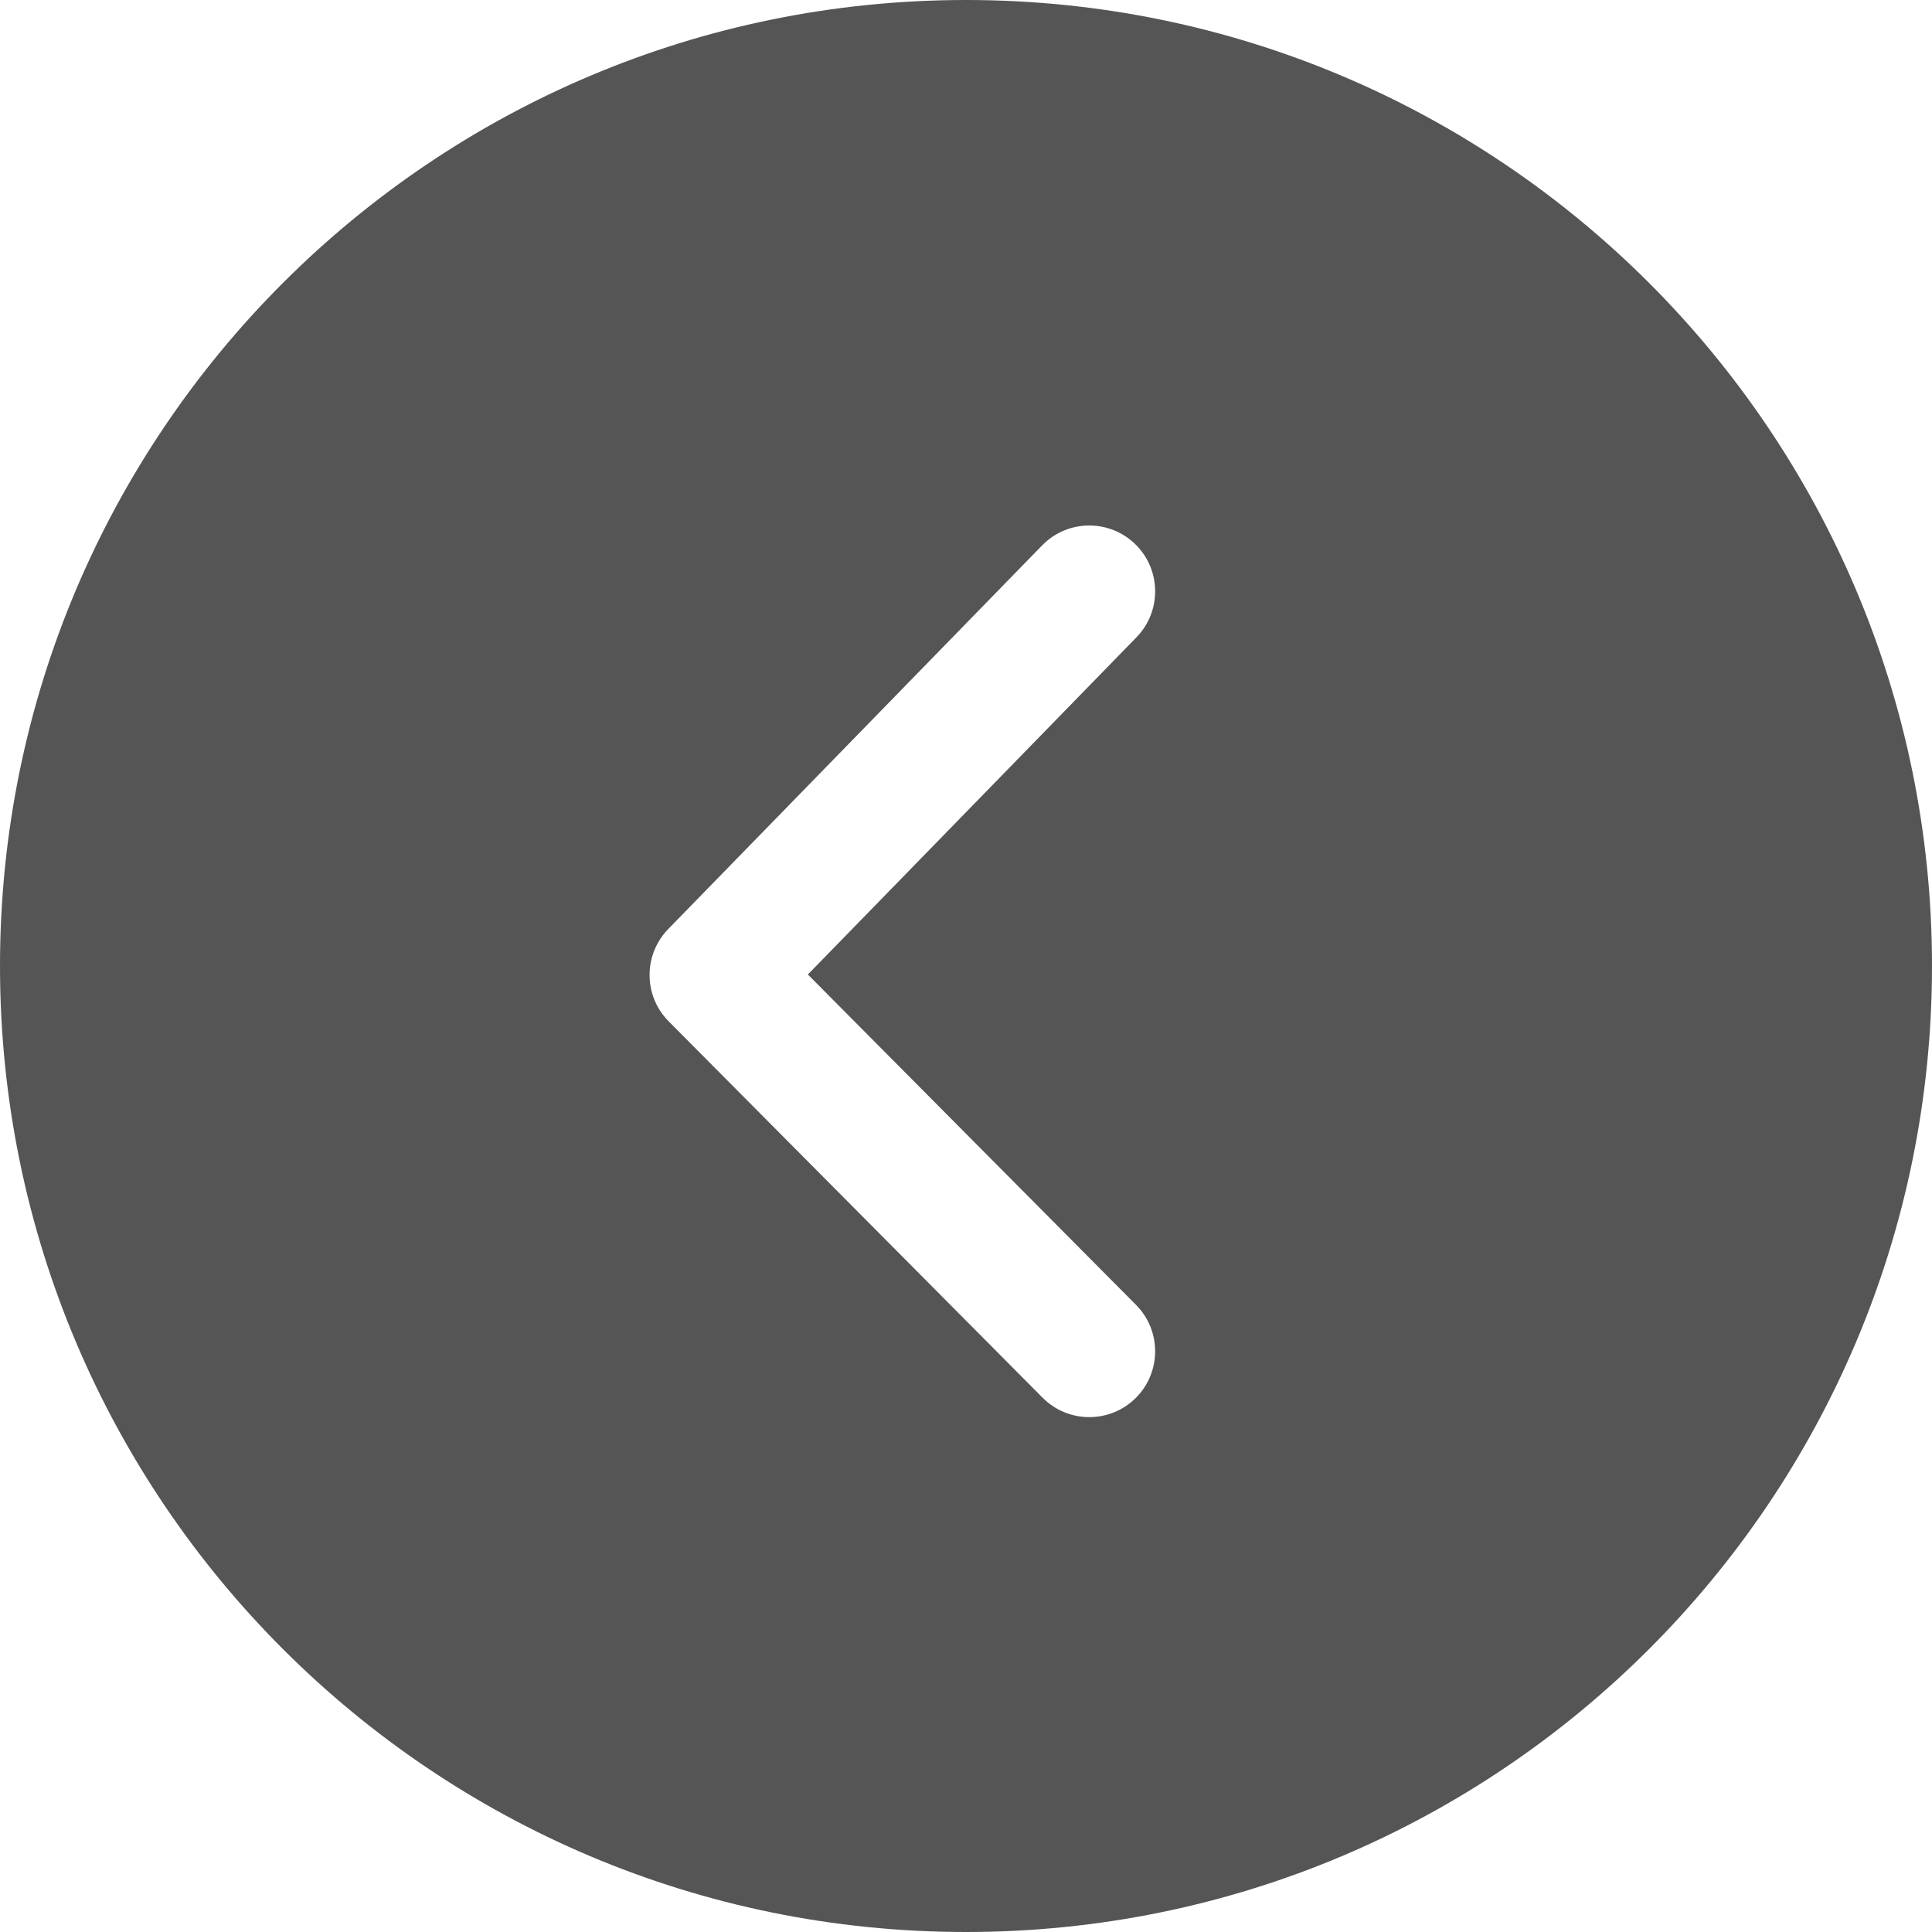 <?xml version="1.0" encoding="utf-8"?>
<svg width="800px" height="800px" viewBox="0 0 20 20" xmlns="http://www.w3.org/2000/svg">
  <path fill="#555" d="M10,0 C15.523,0 20,4.477 20,10 C20,15.523 15.523,20 10,20 C4.477,20 0,15.523 0,10 C0,4.477 4.477,0 10,0 Z M10.788,5.646 L6.918,9.617 C6.658,9.884 6.66,10.31 6.923,10.574 L10.793,14.469 C11.058,14.736 11.49,14.737 11.757,14.472 C12.024,14.206 12.025,13.775 11.76,13.508 L8.363,10.088 L11.765,6.597 C12.027,6.328 12.022,5.896 11.752,5.633 C11.482,5.371 11.051,5.376 10.788,5.646 Z"/>
</svg>